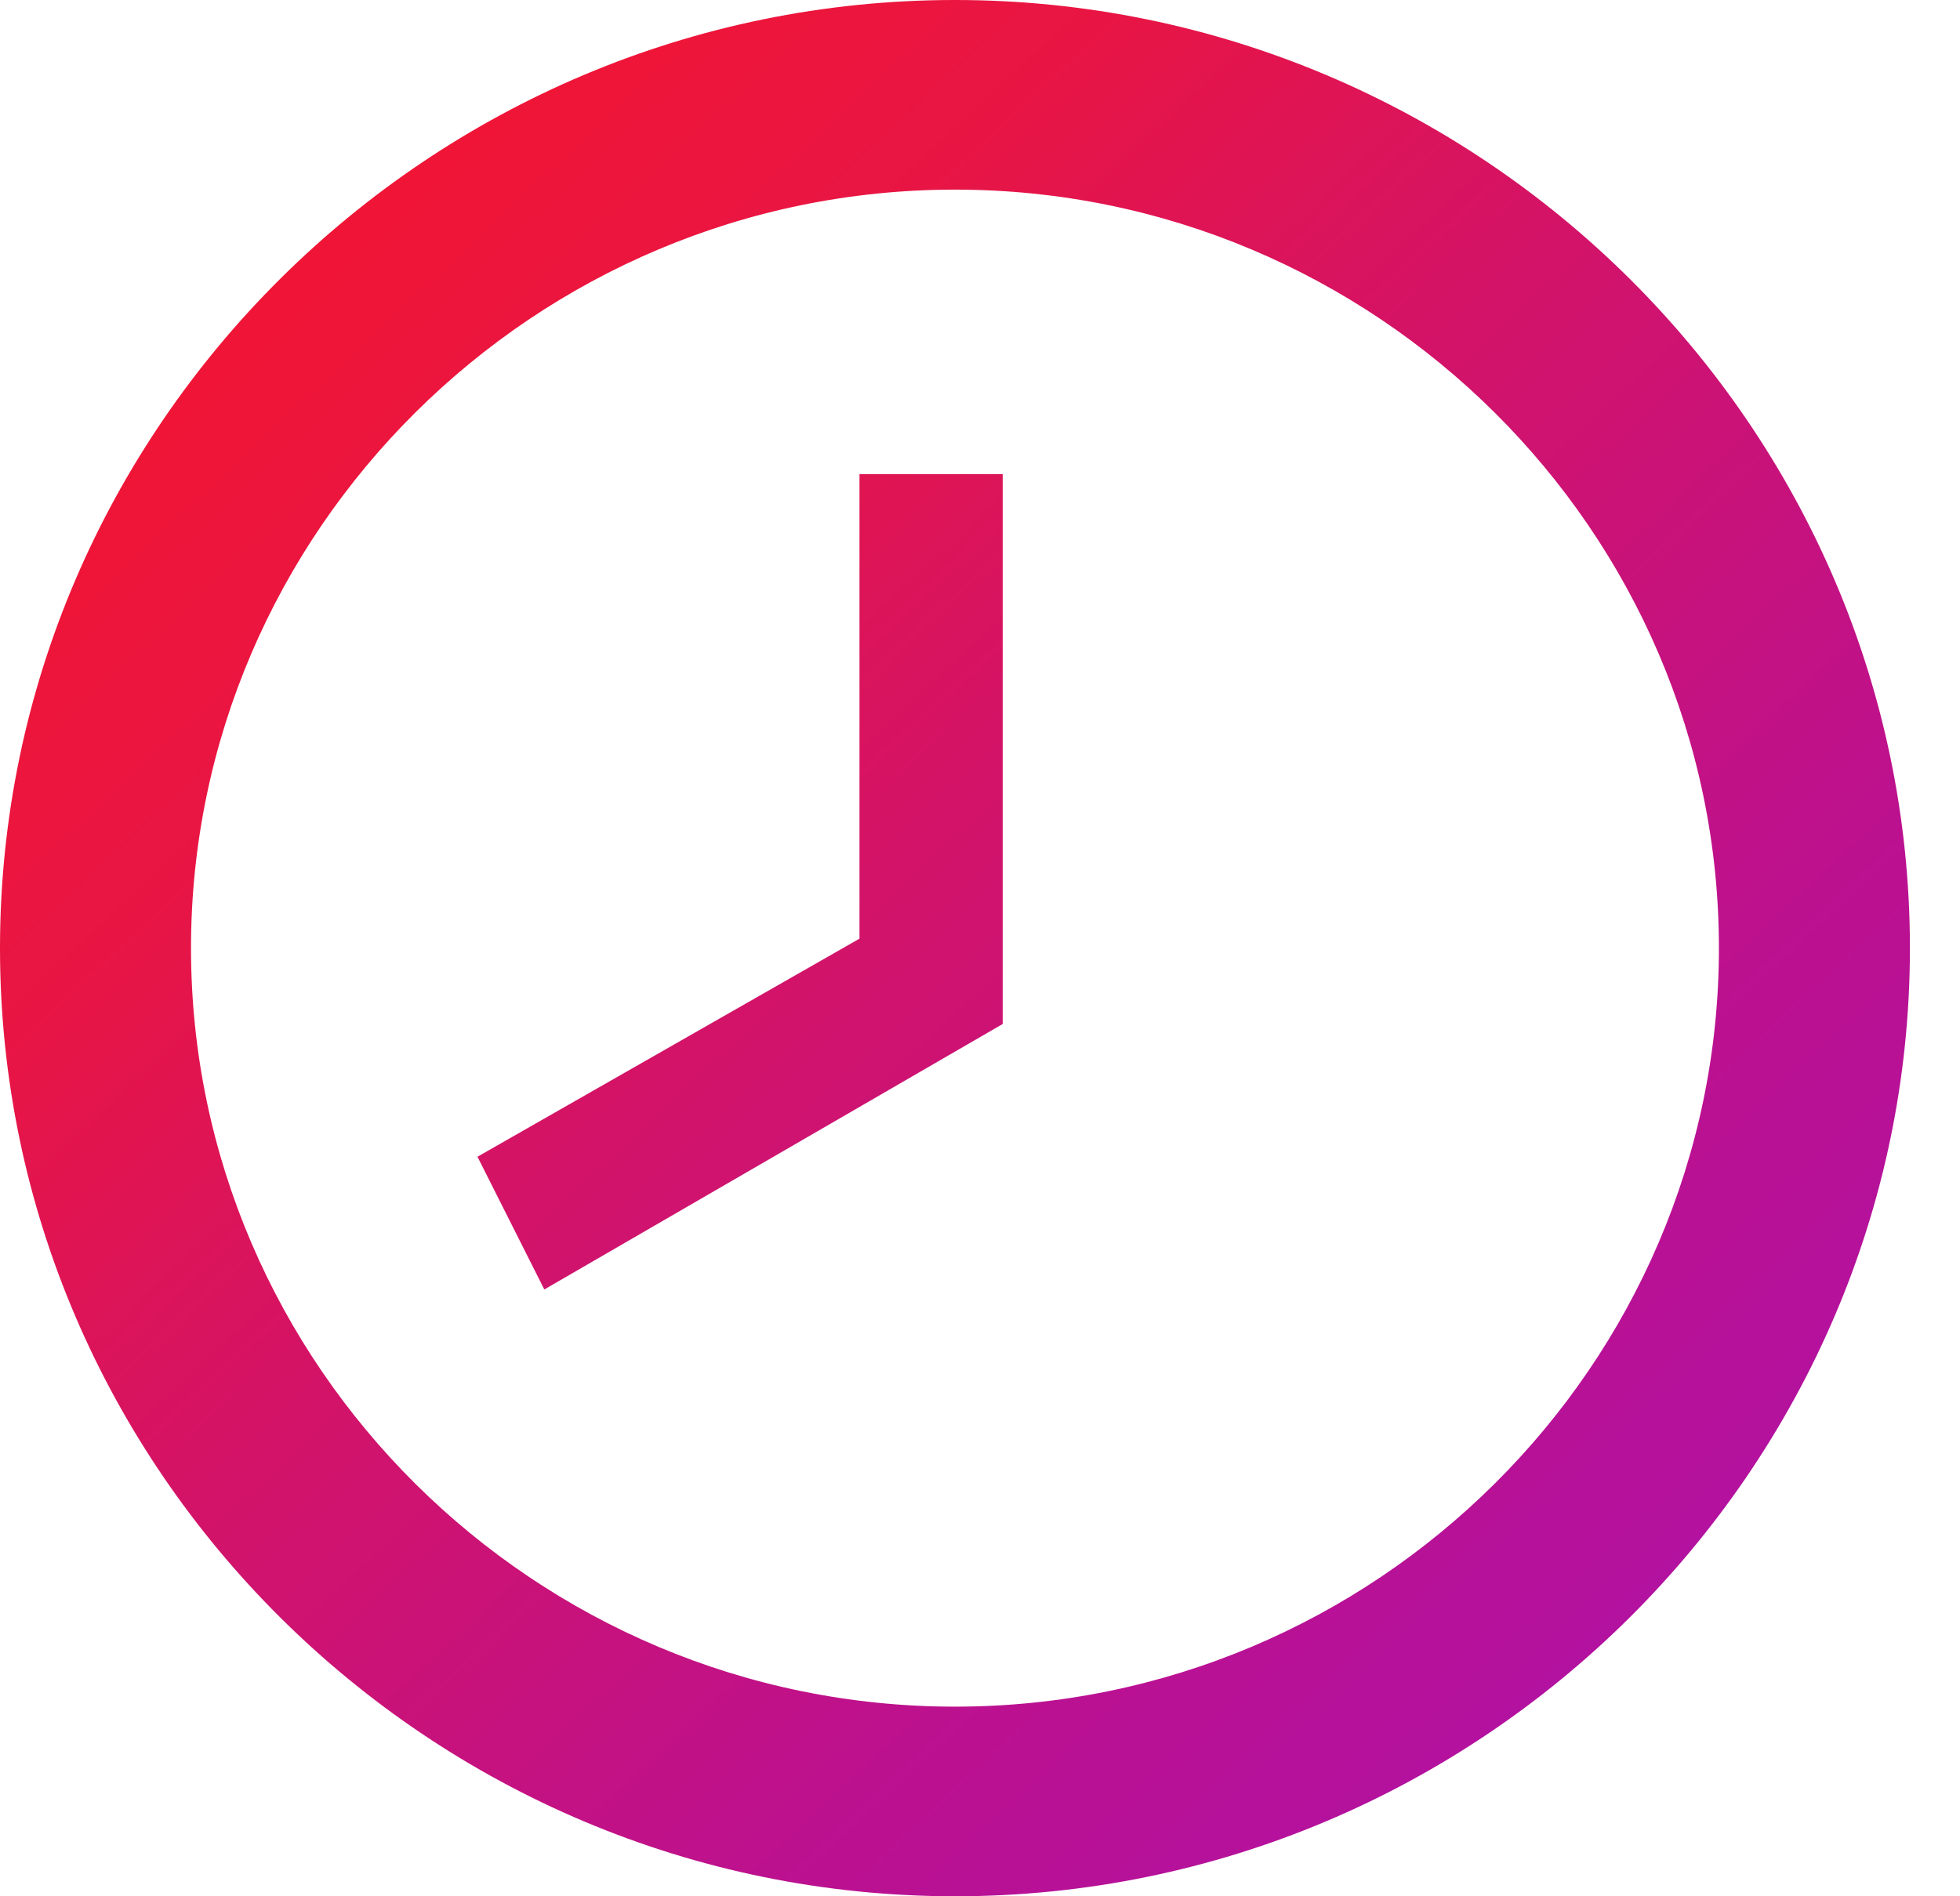 <svg width="31" height="30" viewBox="0 0 31 30" fill="none" xmlns="http://www.w3.org/2000/svg">
<path d="M15.104 27C21.75 27 27.187 21.6 27.187 15C27.187 8.4 21.75 3 15.104 3C8.458 3 3.021 8.4 3.021 15C3.021 21.6 8.458 27 15.104 27ZM15.104 0C23.411 0 30.208 6.75 30.208 15C30.208 23.25 23.411 30 15.104 30C6.797 30 0 23.25 0 15C0 6.75 6.797 0 15.104 0ZM15.859 16.2L8.609 20.4L7.552 18.3L13.594 14.85V7.5H15.859V16.2Z" fill="url(#paint0_linear_15348_1843)"/>
<defs>
<linearGradient id="paint0_linear_15348_1843" x1="0" y1="0" x2="29.021" y2="31.107" gradientUnits="userSpaceOnUse">
<stop stop-color="#F91626"/>
<stop offset="0.285" stop-color="#E81544"/>
<stop offset="0.459" stop-color="#D31368"/>
<stop offset="0.705" stop-color="#BC118F"/>
<stop offset="1" stop-color="#AA10AF"/>
</linearGradient>
</defs>
</svg>
